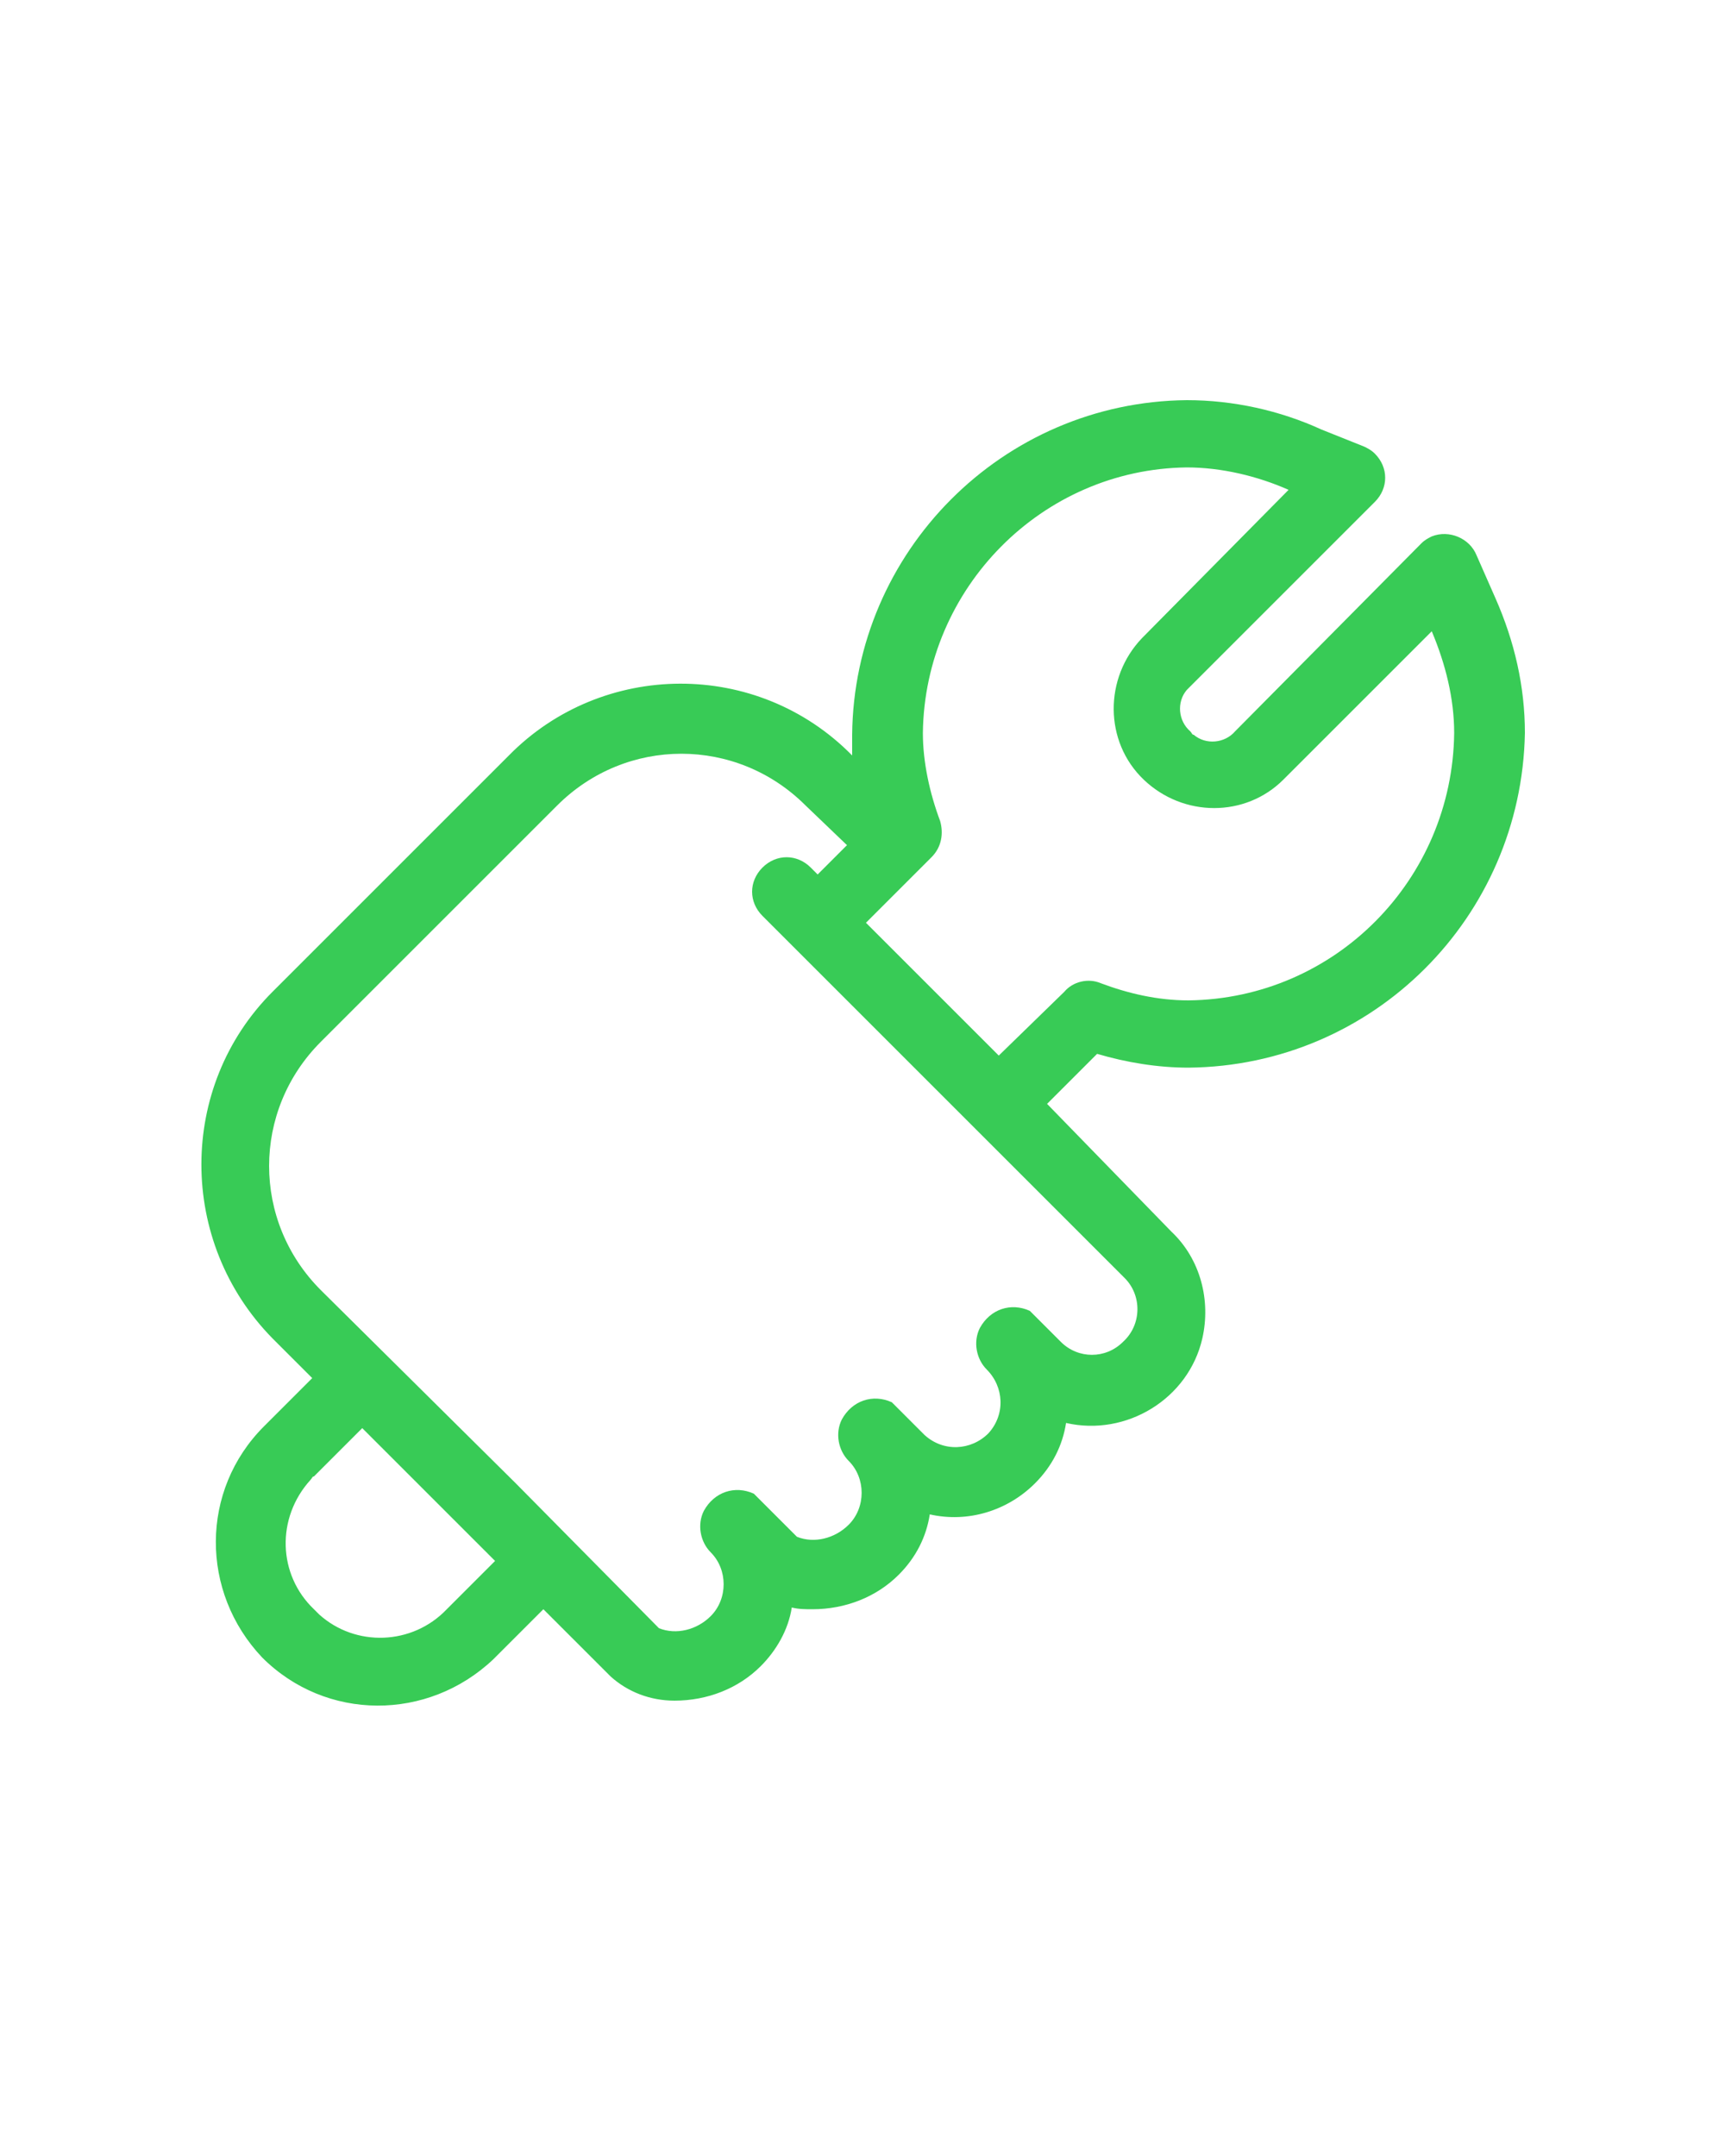 <?xml version="1.0" encoding="utf-8"?>
<!-- Generator: Adobe Illustrator 22.1.0, SVG Export Plug-In . SVG Version: 6.00 Build 0)  -->
<svg version="1.1" id="Layer_1" xmlns="http://www.w3.org/2000/svg" xmlns:xlink="http://www.w3.org/1999/xlink" x="0px" y="0px"
	 width="100px" height="125px" viewBox="0 0 100 125" style="enable-background:new 0 0 100 125;" xml:space="preserve">
<style type="text/css">
	.st0{fill:#38CB56;}
</style>
<title>90all</title>
<path class="st0" d="M29.5,43.8L15.8,57.5c-5.5,5.5-5.5,14.5,0,20.1l2.3,2.3l-2.8,2.8c-3.7,3.7-3.7,9.6-0.1,13.4
	c3.7,3.7,9.6,3.7,13.4,0.1c0,0,0,0,0.1-0.1l2.8-2.8l3.9,3.9c1,0.9,2.3,1.4,3.7,1.4c1.9,0,3.7-0.7,5-2c0.9-0.9,1.6-2.1,1.8-3.4
	c0.4,0.1,0.8,0.1,1.2,0.1c1.9,0,3.7-0.7,5-2c1-1,1.6-2.2,1.8-3.5c2.2,0.5,4.5-0.2,6.1-1.8c1-1,1.6-2.2,1.8-3.5
	c3.5,0.8,7.1-1.4,7.9-4.9c0.5-2.2-0.1-4.6-1.8-6.2L60.7,64l2.9-2.9c1.7,0.5,3.5,0.8,5.3,0.8c10.7-0.1,19.3-8.7,19.5-19.4
	c0-2.7-0.6-5.3-1.7-7.8l-1.1-2.5c-0.4-1-1.6-1.5-2.6-1.1c-0.2,0.1-0.4,0.2-0.6,0.4L71.6,42.4c-0.6,0.7-1.7,0.8-2.4,0.2
	c-0.1,0-0.1-0.1-0.2-0.2c-0.7-0.6-0.8-1.7-0.2-2.4c0.1-0.1,0.1-0.1,0.2-0.2l10.7-10.7c0.8-0.8,0.8-2,0-2.8c-0.2-0.2-0.4-0.3-0.6-0.4
	l-2.5-1c-2.4-1.1-5.1-1.7-7.8-1.7c-10.7,0.1-19.3,8.8-19.4,19.4c0,0.4,0,0.8,0,1.2C43.9,38.2,34.9,38.3,29.5,43.8L29.5,43.8z
	 M25.9,93.3c-2,2.1-5.3,2.2-7.4,0.3c-0.1-0.1-0.2-0.2-0.3-0.3c-2.1-2-2.2-5.3-0.2-7.5c0.1-0.1,0.1-0.2,0.2-0.2l2.8-2.8l2.7,2.7l5,5
	L25.9,93.3z M68.8,27.1c2,0,4.1,0.5,5.9,1.3L66.2,37c-2.2,2.3-2.2,6,0.1,8.2c2.3,2.2,5.9,2.2,8.1,0l8.6-8.6c0.8,1.9,1.3,3.9,1.3,5.9
	C84.2,51,77.4,57.9,68.9,58c-1.8,0-3.5-0.4-5.1-1c-0.7-0.3-1.6-0.1-2.1,0.5l-3.8,3.7l-7.7-7.7l3.8-3.8c0.6-0.6,0.7-1.4,0.5-2.1
	c-0.6-1.6-1-3.4-1-5.1C53.6,34.1,60.4,27.2,68.8,27.1L68.8,27.1z M49.1,49l-1.7,1.7l-0.4-0.4c-0.8-0.8-2-0.8-2.8,0s-0.8,2,0,2.8
	l21,21c1,1,1,2.7-0.1,3.7c-1,1-2.6,1-3.6,0L59.7,76c-1.1-0.5-2.3-0.1-2.9,1c-0.4,0.8-0.2,1.8,0.4,2.4c1,1,1.1,2.6,0.1,3.7
	c-1,1-2.6,1.1-3.7,0.1c0,0-0.1-0.1-0.1-0.1l-1.8-1.8c-1.1-0.5-2.3-0.1-2.9,1c-0.4,0.8-0.2,1.8,0.4,2.4c1,1,1,2.7,0,3.7
	c-0.8,0.8-2,1.1-3,0.7l-2.5-2.5c-1.1-0.5-2.3-0.1-2.9,1c-0.4,0.8-0.2,1.8,0.4,2.4c1,1,1,2.7,0,3.7c-0.8,0.8-2,1.1-3,0.7L29.9,86l0,0
	L18.6,74.8c-4-4-4-10.4,0-14.4l13.7-13.7c4-4,10.4-4,14.4,0c0,0,0,0,0,0L49.1,49z"/>
</svg>
